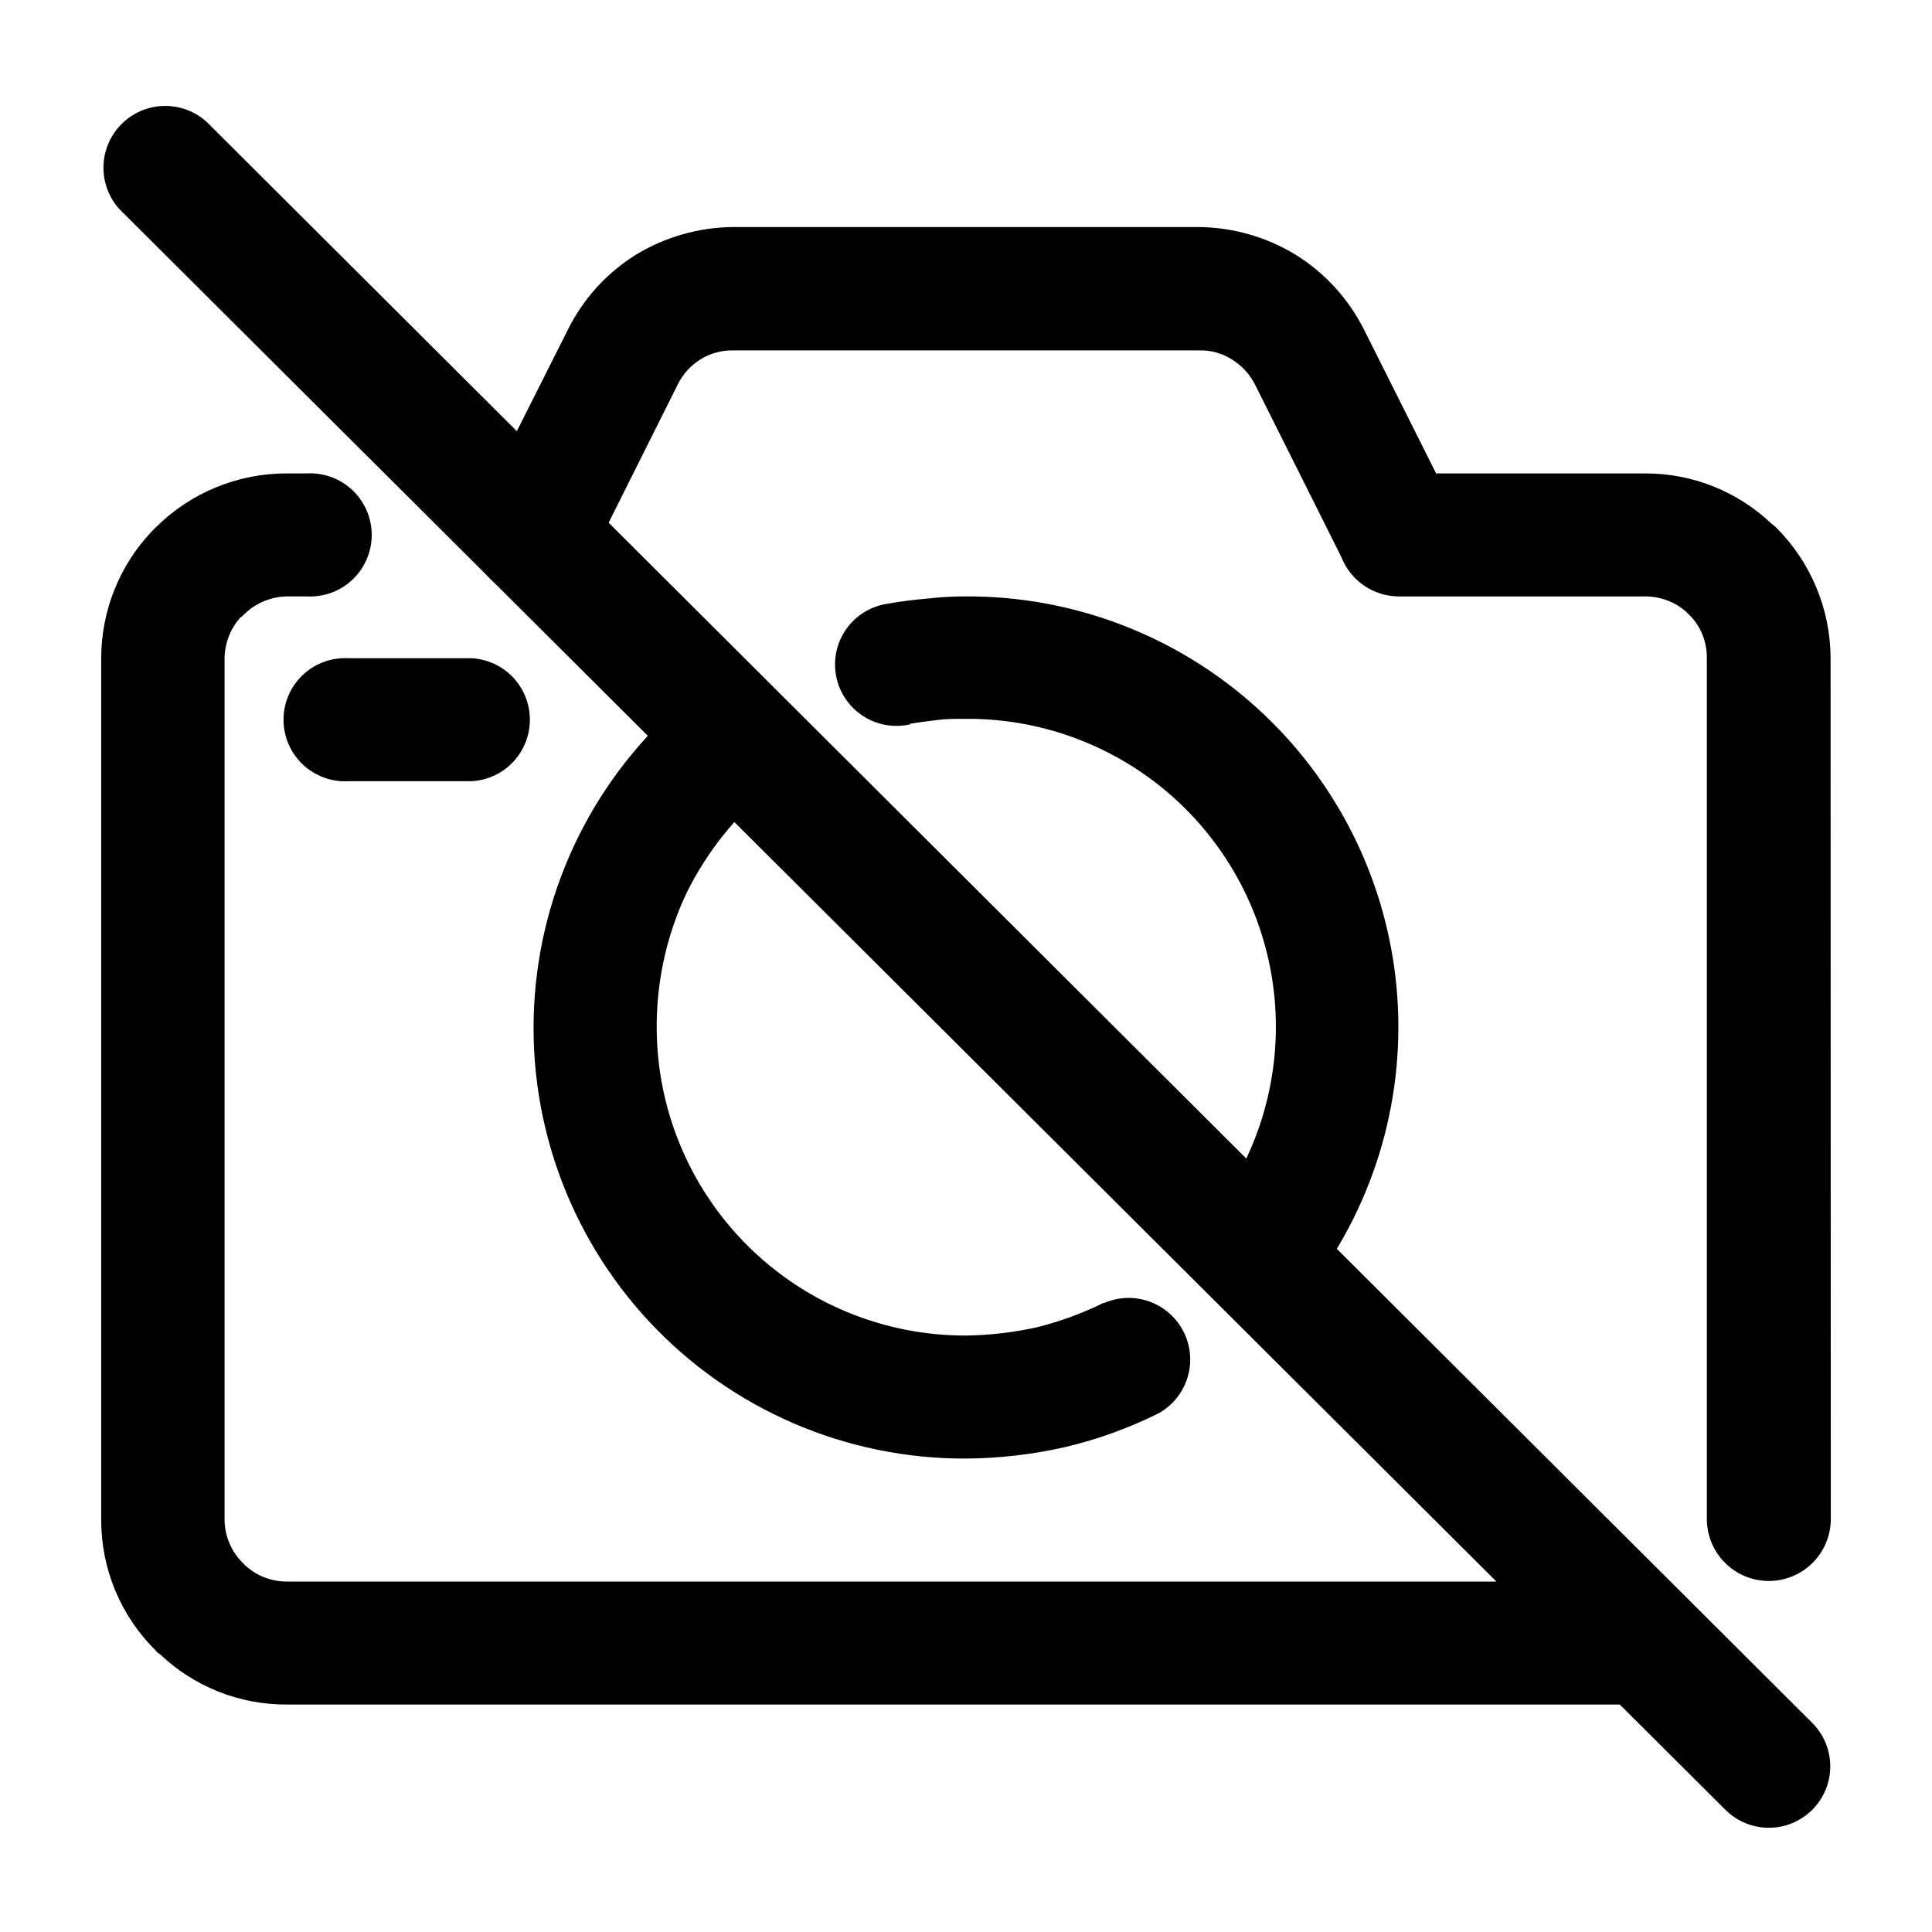<?xml version="1.0" encoding="UTF-8"?>
<!-- Uploaded to: ICON Repo, www.iconrepo.com, Generator: ICON Repo Mixer Tools -->
<svg fill="#000000" width="800px" height="800px" version="1.1" viewBox="144 144 512 512" xmlns="http://www.w3.org/2000/svg">
 <g>
  <path d="m175.6 199.38c-3.773-4.203-5.109-10.055-3.543-15.48 1.566-5.426 5.82-9.664 11.254-11.207 5.434-1.543 11.277-0.18 15.465 3.613l425.52 424.31c4.106 4.121 5.699 10.117 4.18 15.734-1.516 5.613-5.914 9.992-11.535 11.484-5.621 1.496-11.613-0.125-15.719-4.246z"/>
  <path d="m225.28 269.46c4.481-0.25 8.863 1.355 12.125 4.441 3.258 3.082 5.106 7.371 5.106 11.855 0 4.488-1.848 8.777-5.106 11.859-3.262 3.086-7.644 4.691-12.125 4.441h-5.34c-4.356 0.105-8.496 1.914-11.539 5.039-0.199 0.227-0.438 0.414-0.703 0.551-2.648 2.977-4.133 6.805-4.184 10.785v228.32c0.031 4.402 1.852 8.602 5.039 11.637 0 0 0.301 0.453 0.605 0.605 3 2.695 6.898 4.172 10.934 4.133h359.97c5.609 0.312 10.664 3.484 13.379 8.398 2.719 4.914 2.719 10.883 0 15.797-2.715 4.914-7.769 8.09-13.379 8.398h-360.12c-12.488 0.047-24.512-4.738-33.555-13.348-0.461-0.238-0.859-0.582-1.16-1.008-9.25-9.137-14.441-21.609-14.406-34.613v-228.32c0.008-12.504 4.805-24.527 13.402-33.605 0.301-0.25 0.605-0.707 1.008-1.008h-0.004c9.211-9.203 21.695-14.367 34.715-14.359zm403.9 277.09v0.004c0 5.867-3.129 11.289-8.211 14.223s-11.344 2.934-16.422 0c-5.082-2.934-8.215-8.355-8.215-14.223v-228.12c0.066-4.348-1.645-8.531-4.734-11.59 0 0-0.453-0.301-0.605-0.605-3.008-2.684-6.898-4.172-10.934-4.18h-65.496 0.004c-3.277-0.039-6.469-1.059-9.164-2.926-2.691-1.867-4.766-4.5-5.953-7.555l-22.922-45.797c-1.414-2.731-3.562-5.016-6.195-6.598-2.531-1.594-5.477-2.398-8.465-2.32h-123.54c-3.035-0.066-6.023 0.738-8.613 2.32-2.594 1.59-4.688 3.879-6.047 6.598l-23.629 47.258c-2.594 5.231-7.777 8.68-13.602 9.047-5.824 0.371-11.402-2.394-14.637-7.254-3.231-4.859-3.625-11.074-1.035-16.301l23.781-47.258c4.055-8.148 10.301-15.004 18.035-19.801 7.769-4.711 16.664-7.234 25.746-7.305h123.33c9.051 0.086 17.906 2.609 25.645 7.305 7.754 4.805 14.031 11.656 18.137 19.801l19.145 38.188h55.418c12.496-0.031 24.52 4.773 33.555 13.402 0.422 0.273 0.812 0.594 1.16 0.957 9.191 9.18 14.371 21.621 14.41 34.613z"/>
  <path d="m385.19 335.96c-4.332 0.988-8.883 0.164-12.594-2.285-3.707-2.445-6.254-6.305-7.047-10.68-0.793-4.371 0.238-8.879 2.856-12.473 2.613-3.594 6.586-5.965 10.992-6.555 3.324-0.605 6.648-1.008 10.078-1.309h-0.004c3.496-0.41 7.012-0.613 10.531-0.605 28.531-0.117 56.07 10.457 77.191 29.641 21.121 19.184 34.289 45.586 36.906 73.996 2.621 28.414-5.5 56.777-22.758 79.496-3.758 3.836-9.156 5.586-14.449 4.684s-9.809-4.344-12.082-9.207c-2.273-4.863-2.016-10.535 0.684-15.176 12.359-16.266 18.168-36.574 16.281-56.914-1.887-20.34-11.336-39.234-26.473-52.949-15.141-13.715-34.875-21.254-55.301-21.125-3.023 0-5.492 0-7.508 0.301-2.418 0.301-5.039 0.605-7.305 1.008zm51.387 153.36c5.16-2.25 11.117-1.68 15.758 1.508s7.312 8.539 7.07 14.164c-0.242 5.625-3.367 10.727-8.266 13.5-7.938 3.961-16.305 6.988-24.941 9.016-8.598 1.953-17.379 2.965-26.195 3.023-31.836 0.137-62.277-13.027-83.98-36.316-21.699-23.289-32.688-54.586-30.309-86.328 2.383-31.746 17.914-61.051 42.848-80.844 4.543-2.734 10.133-3.086 14.98-0.938 4.848 2.144 8.348 6.519 9.375 11.719 1.031 5.203-0.539 10.578-4.203 14.41-9.562 7.707-17.336 17.402-22.773 28.414-5.203 11.027-7.906 23.07-7.91 35.266-0.066 21.766 8.547 42.66 23.934 58.055 15.383 15.395 36.273 24.02 58.039 23.965 6.356-0.09 12.688-0.832 18.891-2.215 6.109-1.535 12.035-3.711 17.684-6.5z"/>
  <path d="m236.36 351.03c-4.477 0.25-8.863-1.355-12.121-4.438-3.262-3.086-5.106-7.375-5.106-11.859 0-4.488 1.844-8.777 5.106-11.859 3.258-3.082 7.644-4.688 12.121-4.438h32.648c5.609 0.309 10.66 3.484 13.379 8.398 2.719 4.914 2.719 10.883 0 15.797-2.719 4.914-7.769 8.086-13.379 8.398z"/>
 </g>
</svg>